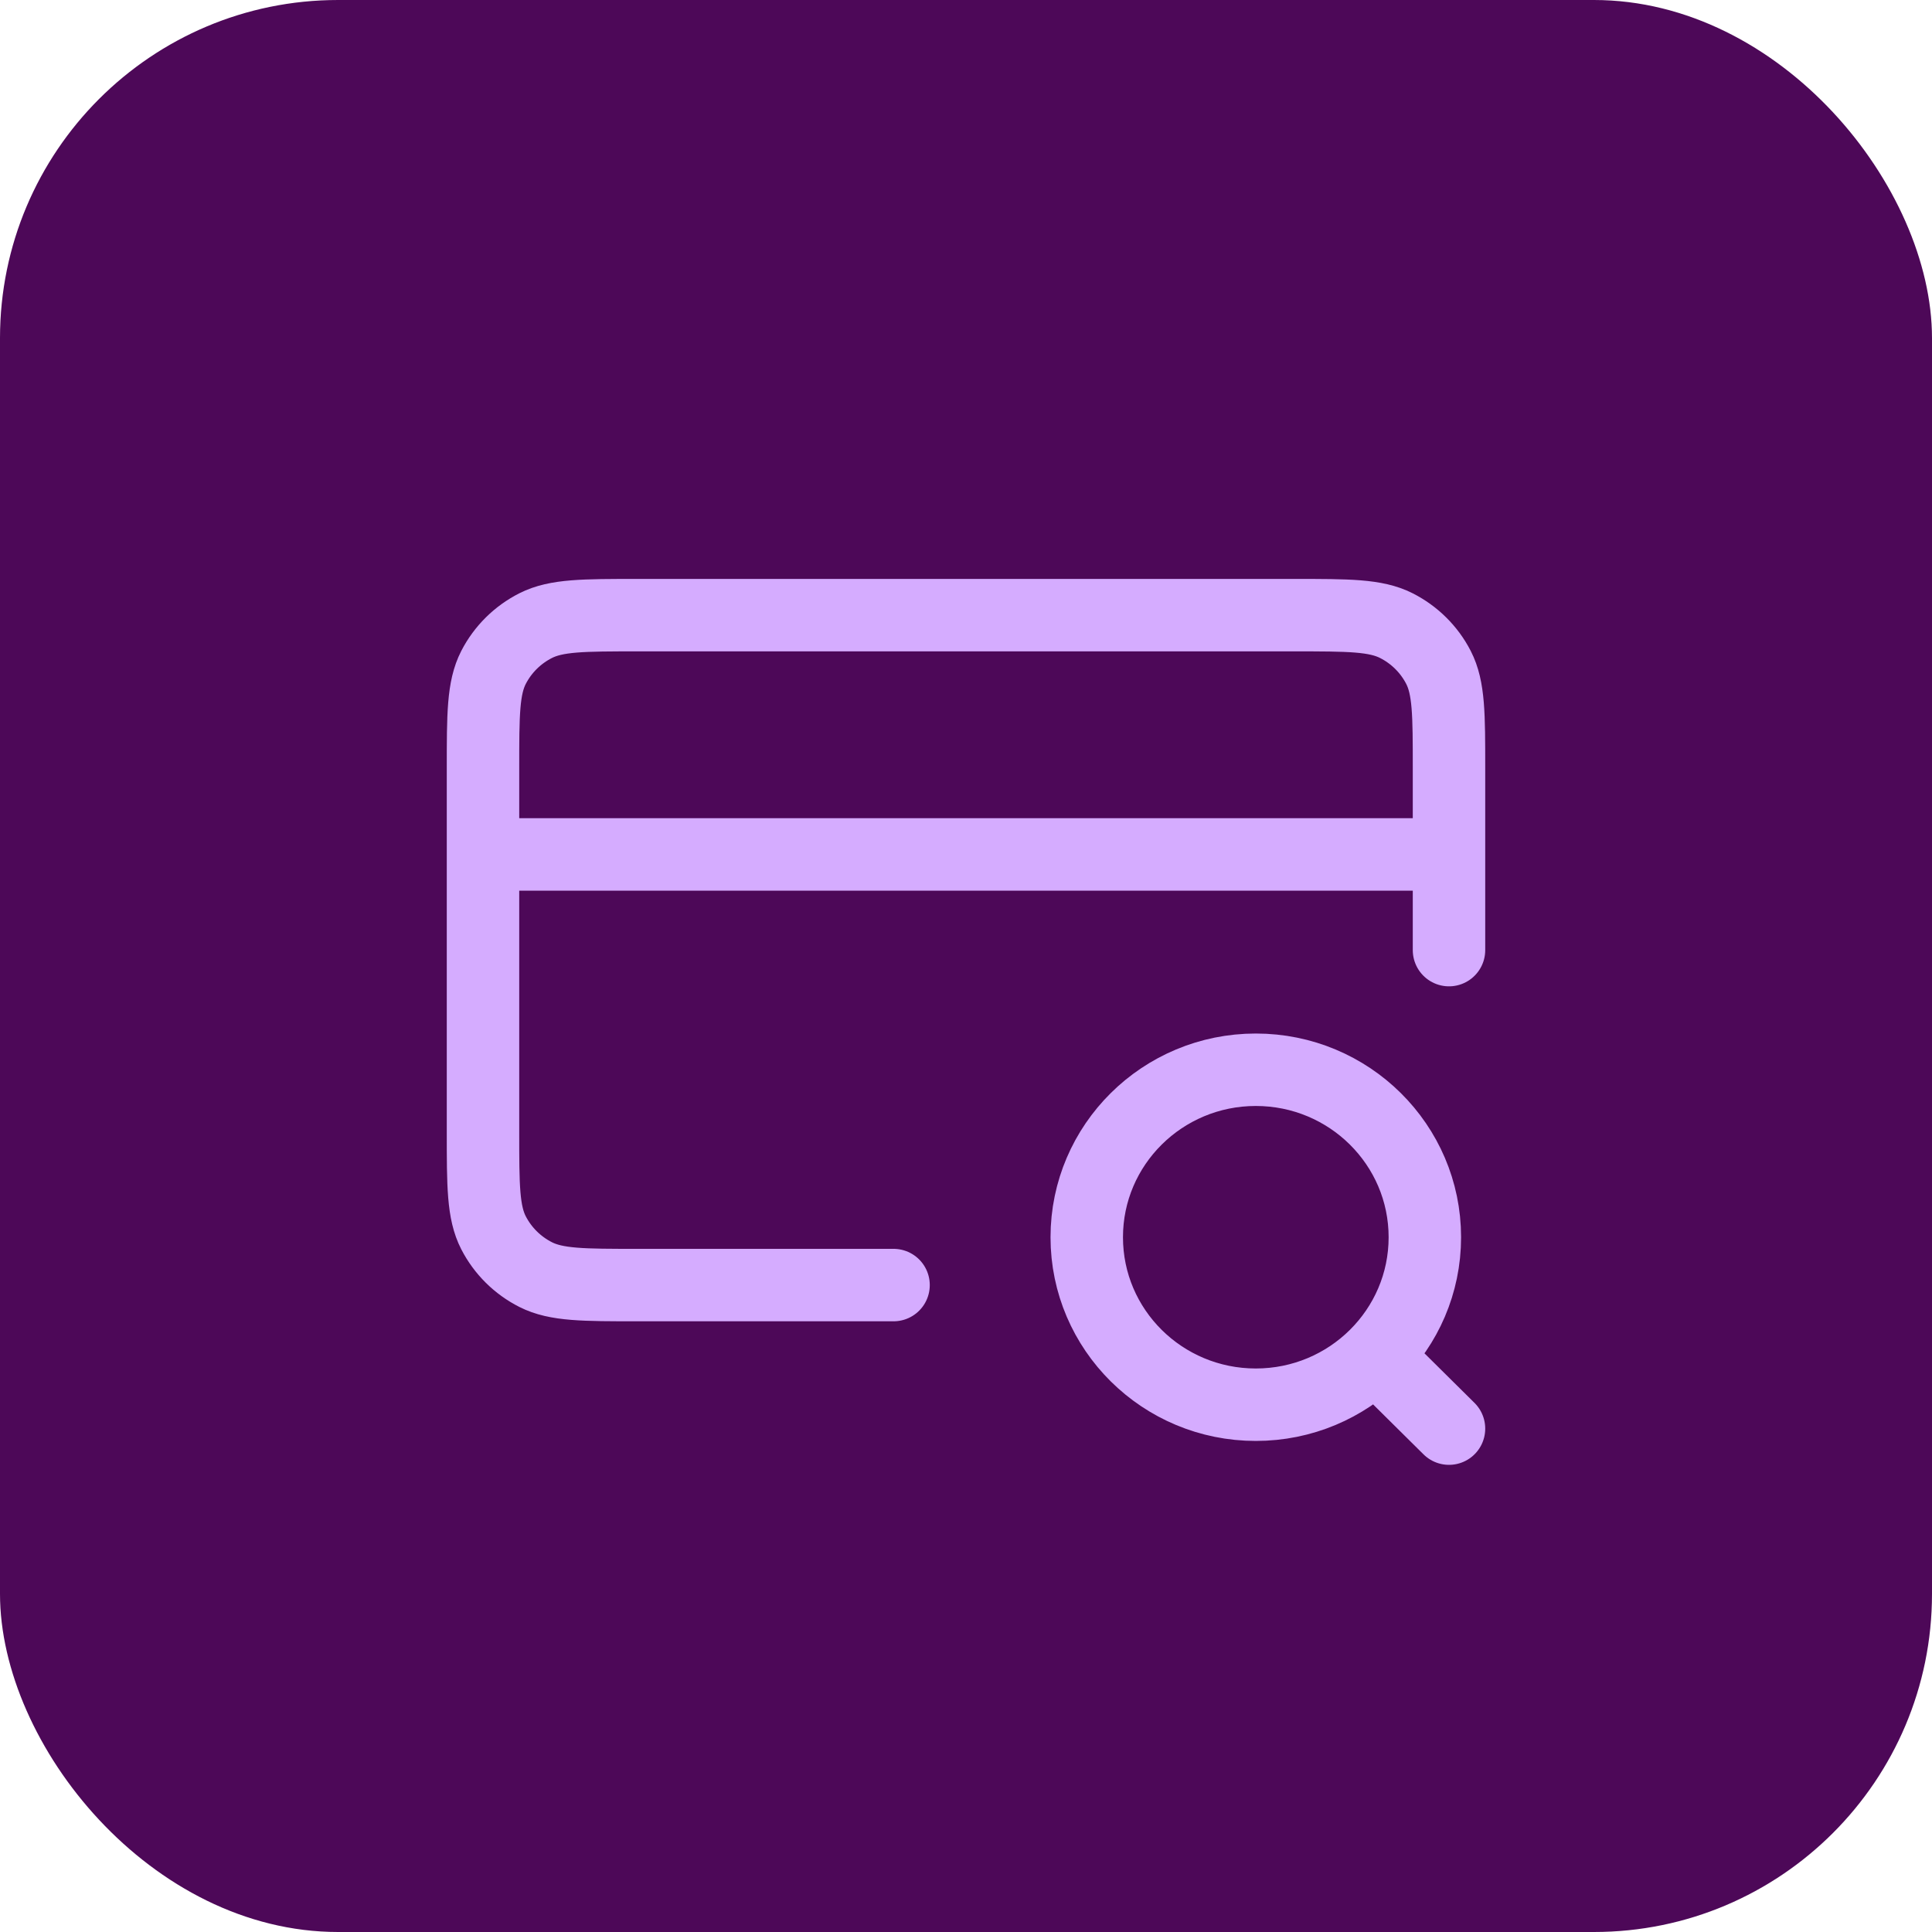 <svg xmlns="http://www.w3.org/2000/svg" width="40" height="40" viewBox="0 0 40 40" fill="none"><rect width="40" height="40" rx="7" fill="#4D0858"></rect><rect width="32" height="32" transform="translate(4 4)" fill="#4D0858"></rect><path d="M30 29.578L28.5 28.092M30 17.69H10M30 19.671V15.907C30 14.797 30 14.242 29.782 13.818C29.59 13.445 29.284 13.142 28.908 12.952C28.48 12.736 27.92 12.736 26.8 12.736H13.2C12.08 12.736 11.52 12.736 11.092 12.952C10.716 13.142 10.41 13.445 10.218 13.818C10 14.242 10 14.797 10 15.907V23.436C10 24.546 10 25.101 10.218 25.524C10.41 25.897 10.716 26.2 11.092 26.39C11.52 26.606 12.08 26.606 13.2 26.606H18.5M29.5 25.616C29.5 27.531 27.933 29.083 26 29.083C24.067 29.083 22.5 27.531 22.5 25.616C22.5 23.701 24.067 22.148 26 22.148C27.933 22.148 29.5 23.701 29.5 25.616Z" stroke="#D5ACFF" stroke-width="1.5" stroke-linecap="round" stroke-linejoin="round"></path></svg>